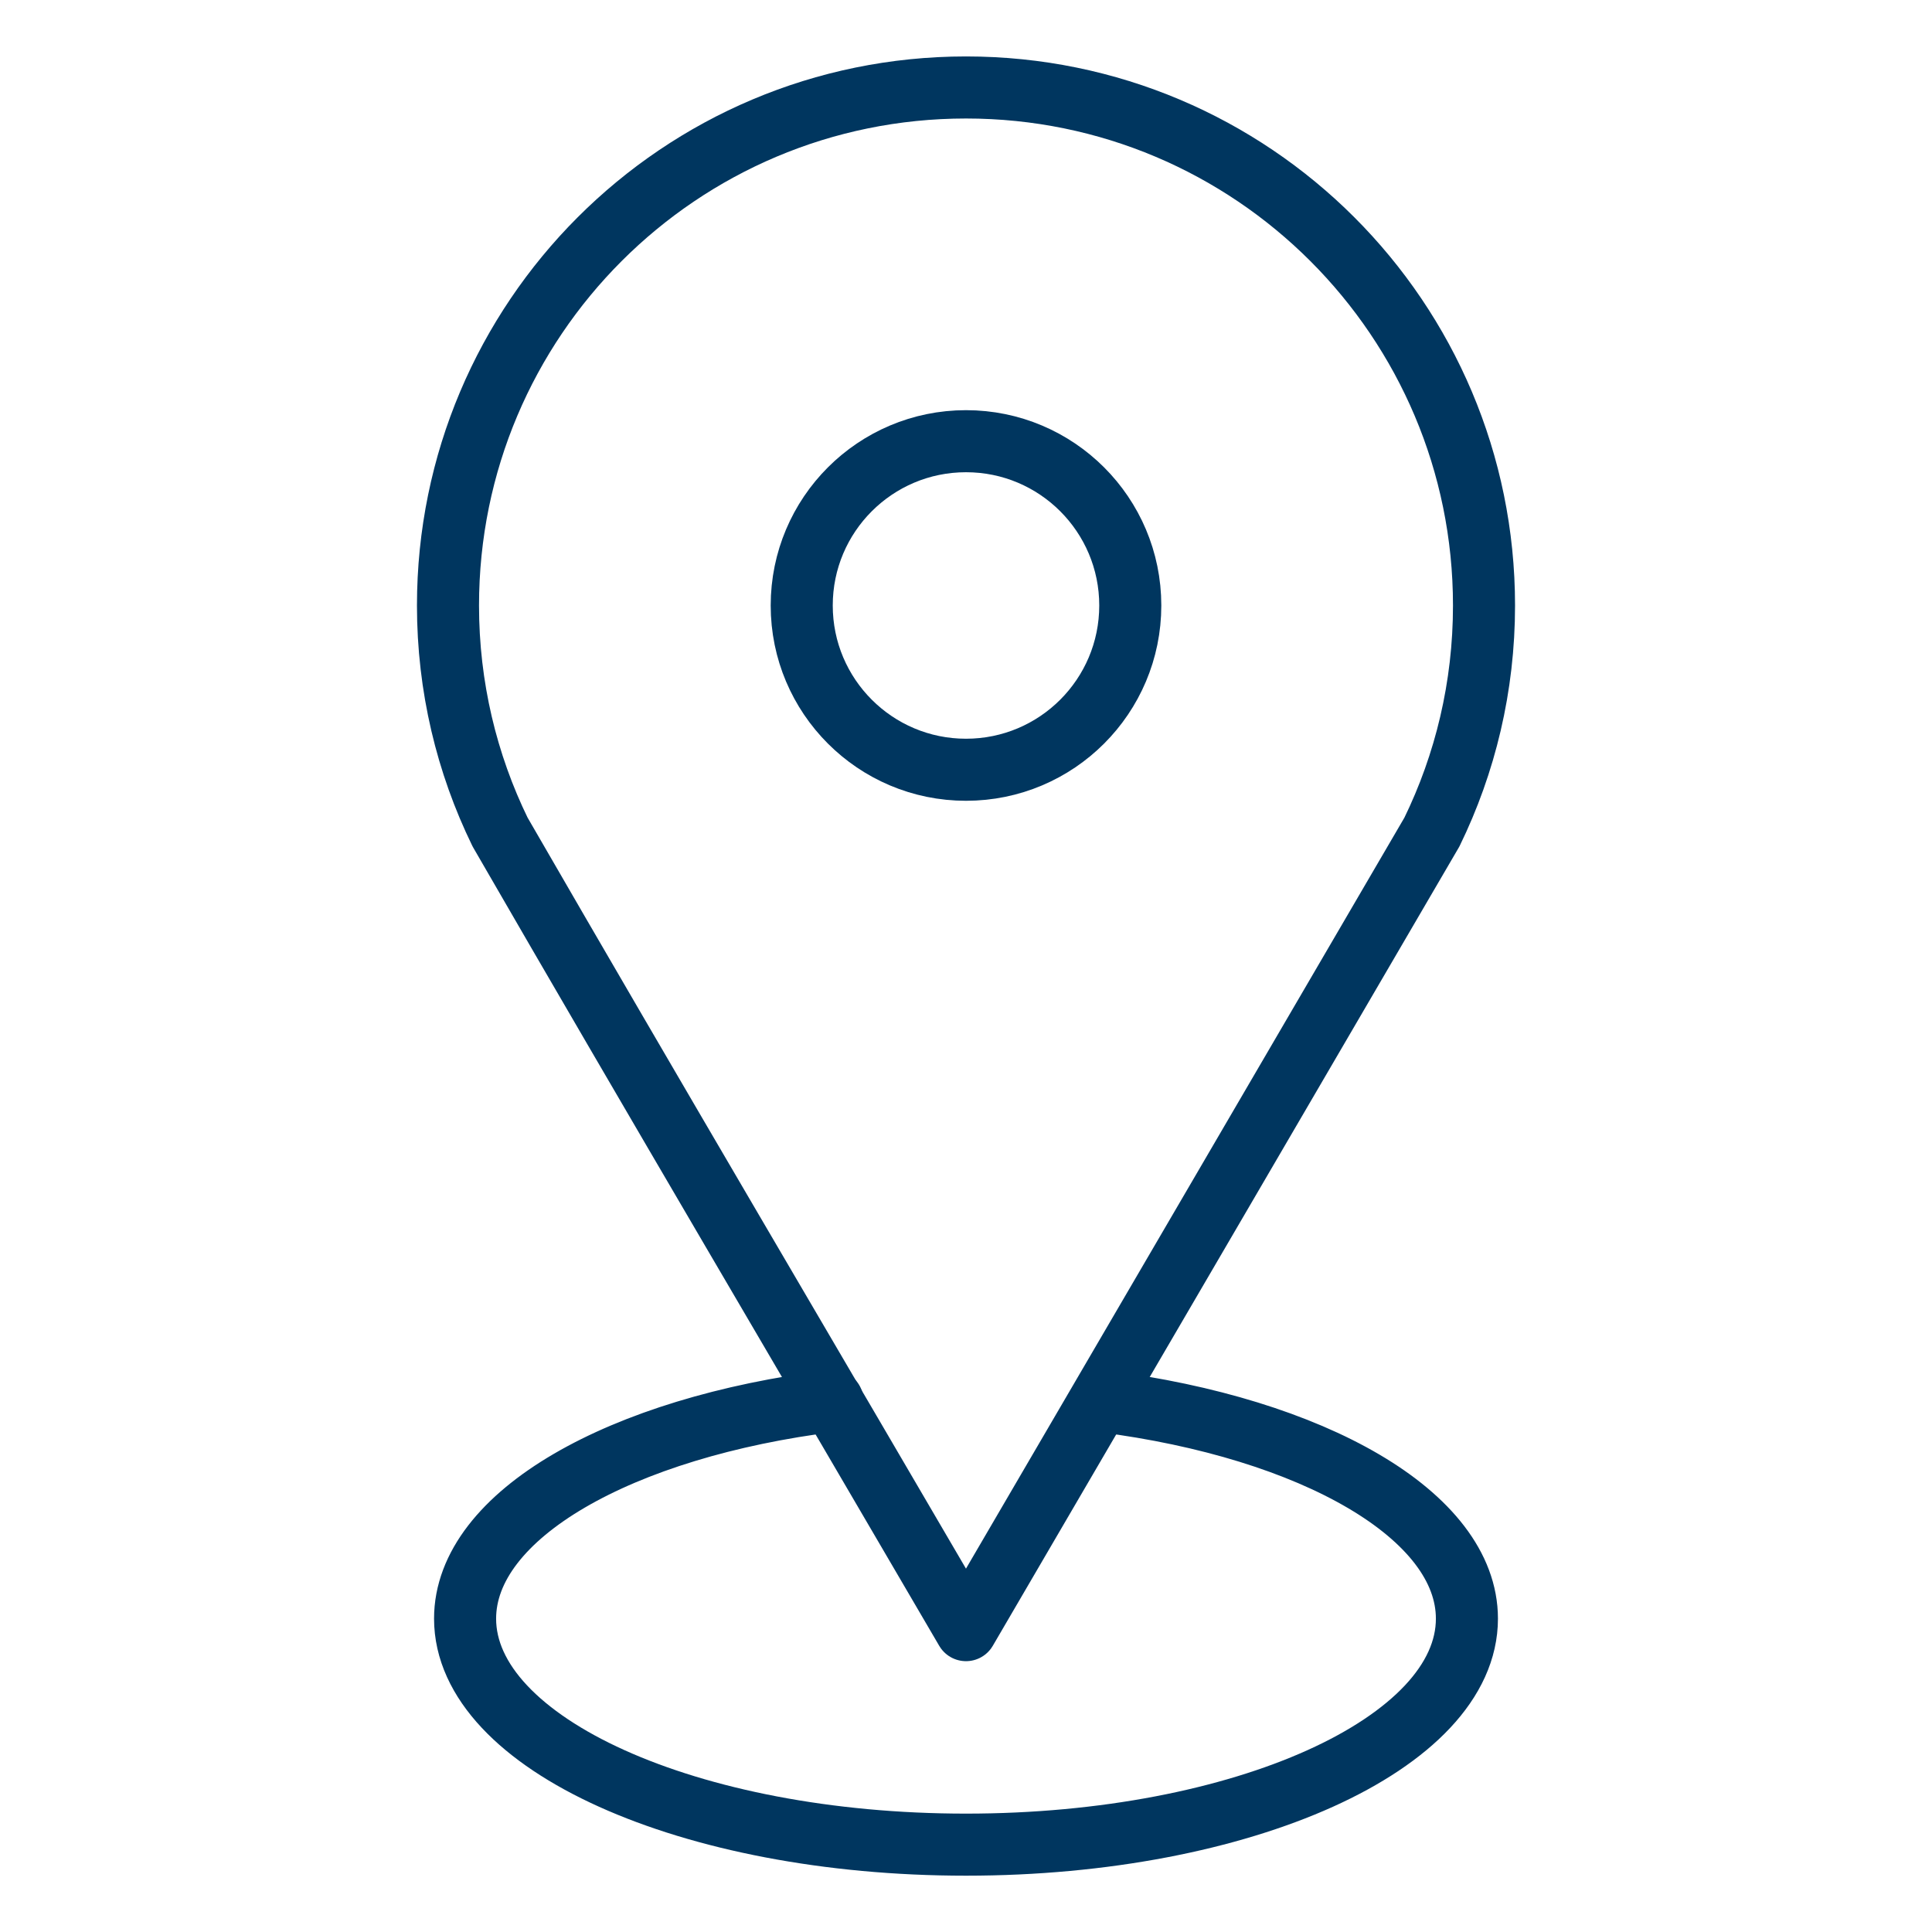<?xml version="1.0" encoding="UTF-8"?> <!-- Creator: CorelDRAW 2017 --> <svg xmlns="http://www.w3.org/2000/svg" xmlns:xlink="http://www.w3.org/1999/xlink" xml:space="preserve" width="165px" height="165px" style="shape-rendering:geometricPrecision; text-rendering:geometricPrecision; image-rendering:optimizeQuality; fill-rule:evenodd; clip-rule:evenodd" viewBox="0 0 165 165"> <defs> <style type="text/css"> <![CDATA[ .str0 {stroke:#00365F;stroke-width:5.3;stroke-linecap:round;stroke-linejoin:round;stroke-miterlimit:22.926} .fil0 {fill:none} ]]> </style> </defs> <g id="Слой_x0020_1">  <g id="_1880666740032"> <path class="fil0 str0" d="M94.2 119.68c17.94,2.29 31.08,9.74 31.08,18.56 0,10.66 -19.15,19.3 -42.78,19.3 -23.63,0 -42.78,-8.64 -42.78,-19.3 0,-8.87 13.29,-16.35 31.38,-18.6"></path> <circle class="fil0 str0" cx="82.5" cy="51.71" r="14.03"></circle> <path class="fil0 str0" d="M82.5 7.47c24.44,0 44.24,19.8 44.24,44.24 0,6.94 -1.6,13.51 -4.45,19.35 -0.16,0.29 -36.57,62.64 -39.79,68.16 -13.26,-22.72 -26.64,-45.39 -39.79,-68.16 -2.85,-5.84 -4.45,-12.41 -4.45,-19.35 0,-24.44 19.8,-44.24 44.24,-44.24z"></path> </g> </g> </svg> 